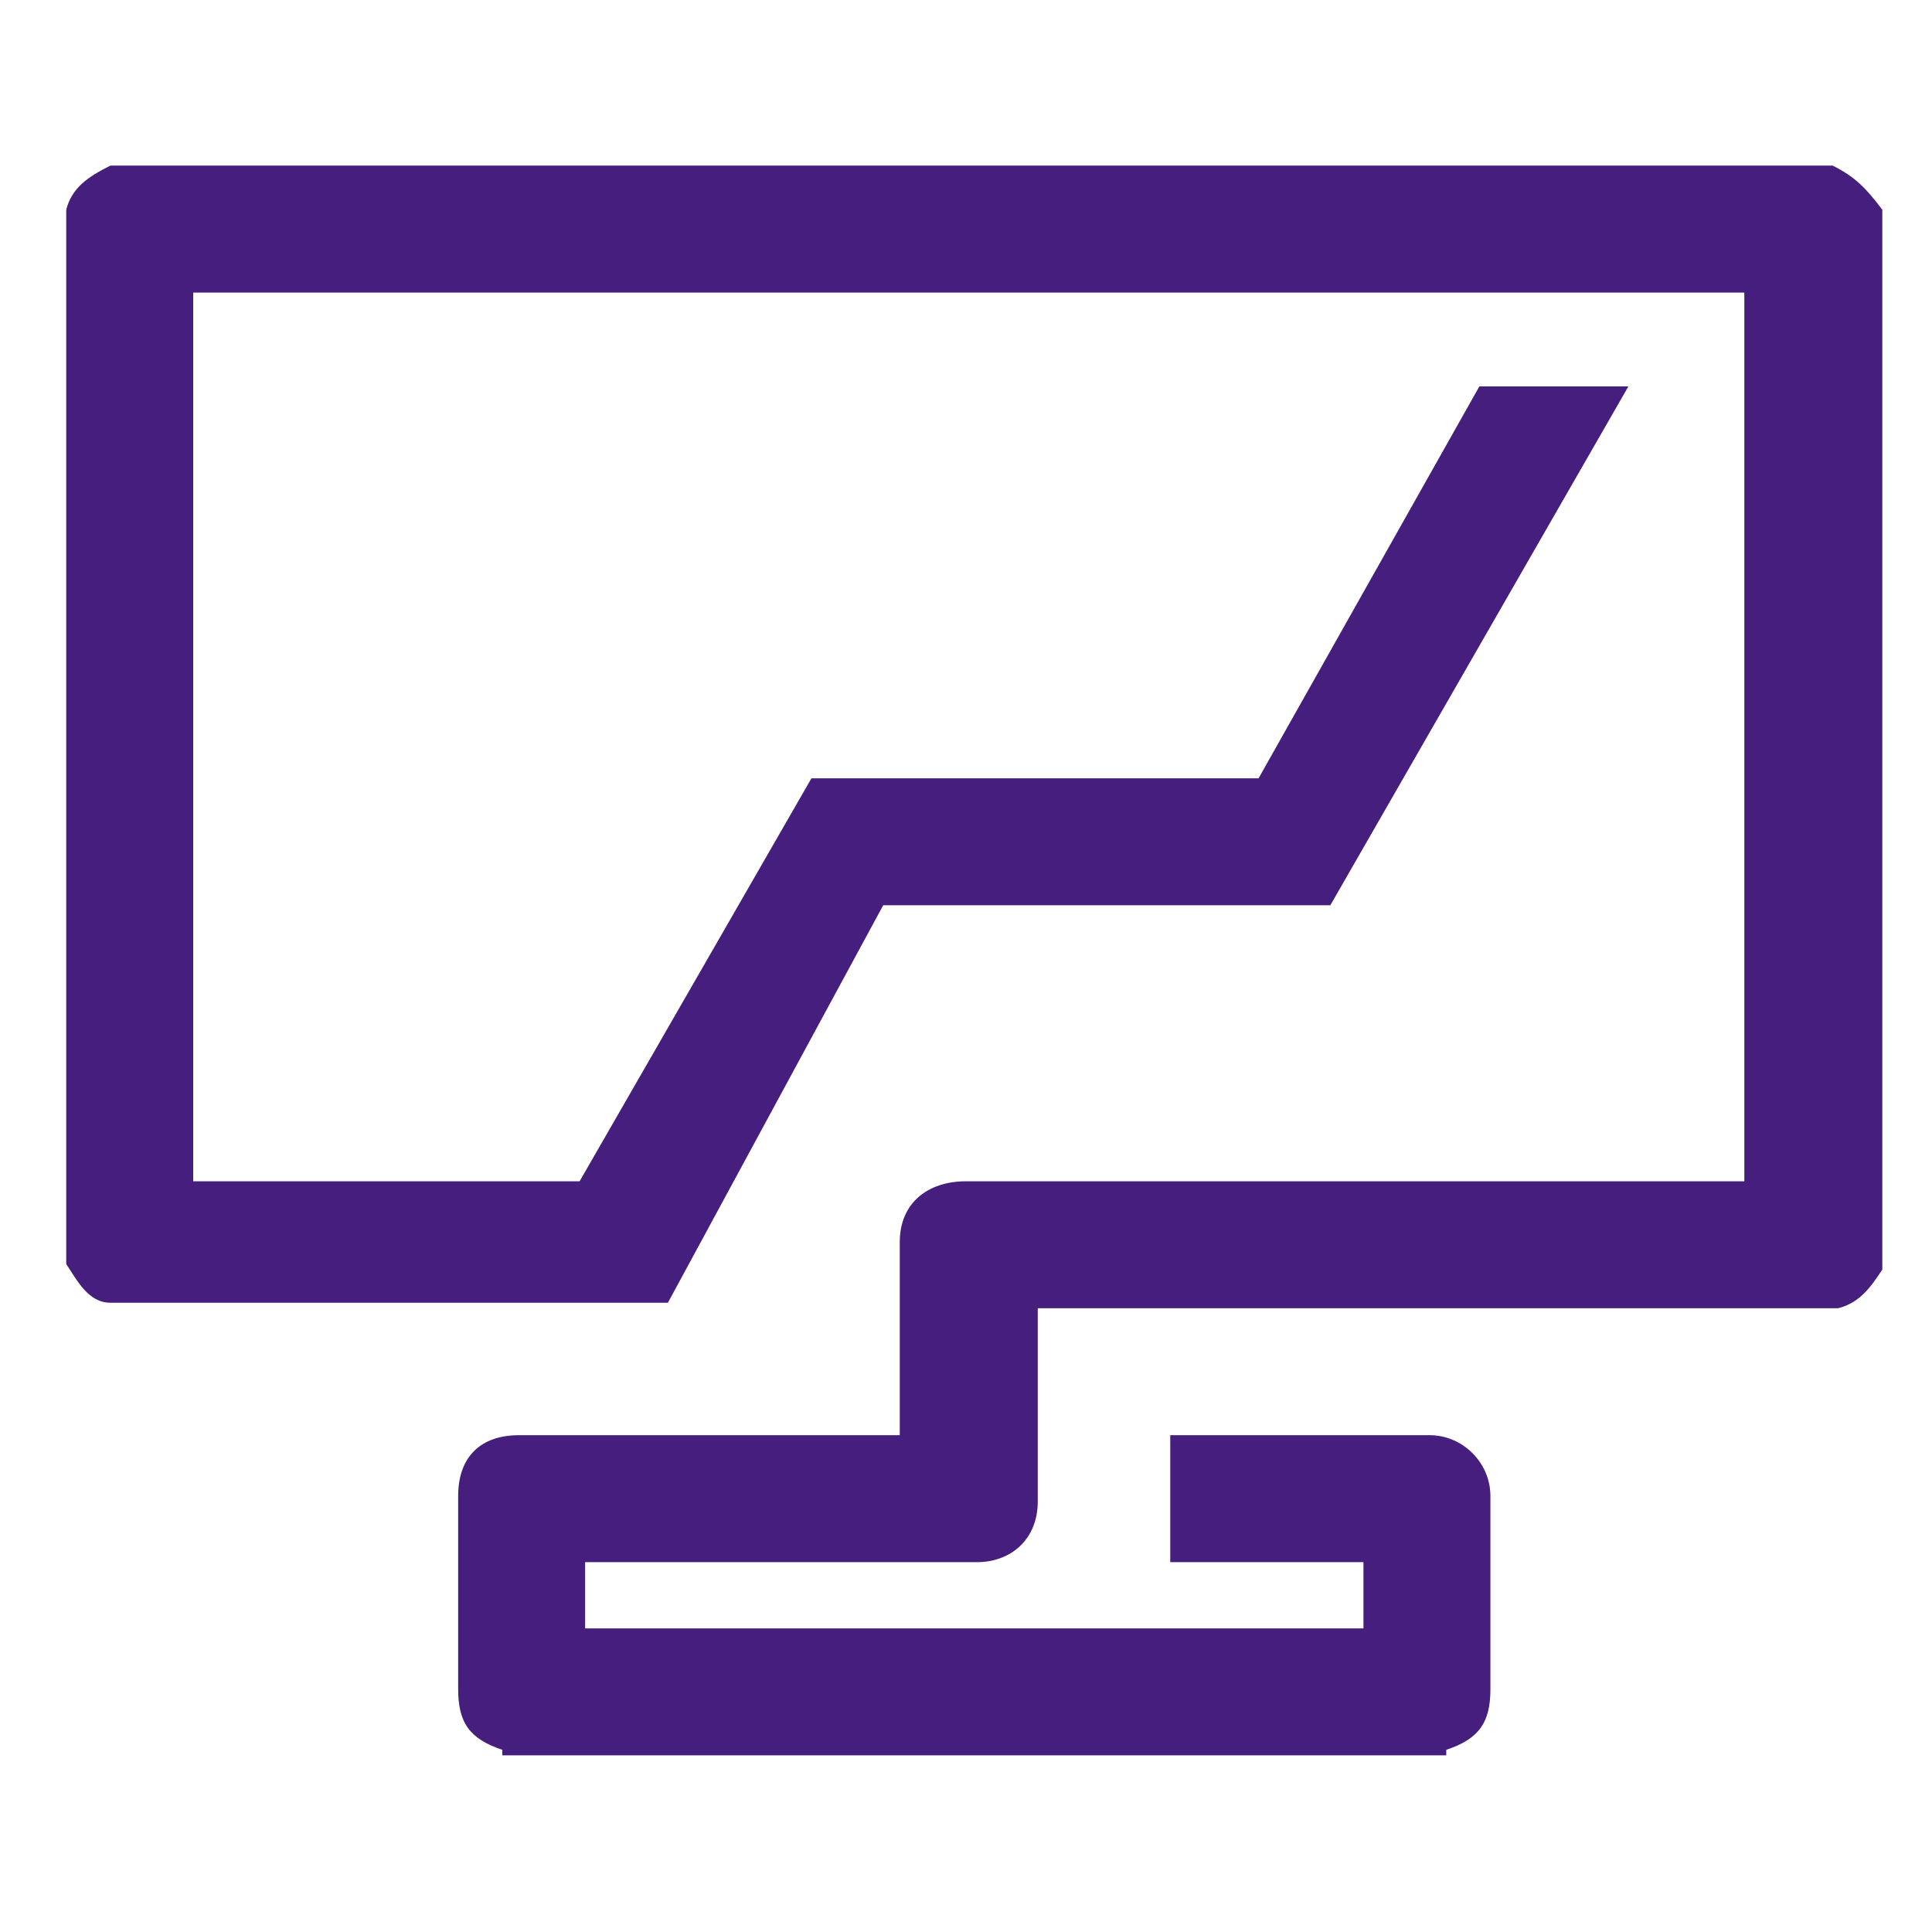 <?xml version="1.0" encoding="utf-8"?>
<!-- Generator: Adobe Illustrator 25.2.3, SVG Export Plug-In . SVG Version: 6.00 Build 0)  -->
<svg version="1.1" id="Capa_1" xmlns="http://www.w3.org/2000/svg" xmlns:xlink="http://www.w3.org/1999/xlink" x="0px" y="0px"
	 viewBox="0 0 35 35" style="enable-background:new 0 0 35 35;" xml:space="preserve">
<style type="text/css">
	.st0{display:none;fill:#44277A;}
	.st1{display:none;fill:#461E7D;}
	.st2{fill:#461E7D;}
</style>
<path class="st0" d="M32.6,26.5c-0.5-2.1-2.1-3.8-4.2-4.5c-1.1-0.3-2.2-0.4-3.3-0.1l0.5,2.1c0.7-0.2,1.4-0.2,2.1,0.1
	c1.4,0.4,2.4,1.5,2.8,2.9c0.3,1,0.1,2.1-0.5,3.1c-0.6,0.9-1.5,1.6-2.5,1.8c-1,0.3-2.1,0.1-3.1-0.5c-0.9-0.6-1.6-1.5-1.8-2.5
	c-0.3-1-0.1-2.1,0.5-3.1l0,0l0,0l-9.9-6c0.2-0.6,0.3-1.2,0.3-1.8c0-0.6-0.1-1.2-0.3-1.8l9.1-5.5c1.1,1.1,2.7,1.8,4.3,1.8
	c3.4,0,6.1-2.7,6.1-6.1S30,0.3,26.6,0.3S20.5,3,20.5,6.4c0,0.6,0.1,1.2,0.3,1.8l-9.2,5.5c-1-1-2.6-1.7-4.2-1.7
	c-3.4,0-6.1,2.7-6.1,6.1s2.7,6.1,6.1,6.1c1.6,0,3.2-0.7,4.3-1.8l8.7,5.2c0,0.6,0,1.2,0.2,1.8c0.4,1.6,1.4,3,2.8,3.8
	c1,0.6,2.1,0.9,3.2,0.9c0.5,0,1-0.1,1.5-0.2C31.4,33.2,33.4,29.9,32.6,26.5z M26.7,2.6c2.2,0,3.9,1.8,3.9,3.9c0,2.2-1.8,3.9-3.9,3.9
	c-1.3,0-2.5-0.6-3.2-1.7c-0.1-0.1-0.1-0.2-0.2-0.2c0-0.1-0.1-0.2-0.1-0.3c-0.3-0.5-0.4-1.1-0.4-1.8C22.7,4.4,24.5,2.6,26.7,2.6z
	 M10.9,19.9c0,0.1-0.1,0.2-0.1,0.3c-0.1,0.1-0.2,0.1-0.2,0.2c-0.7,1-1.9,1.7-3.2,1.7c-2.2,0-3.9-1.8-3.9-3.9c0-2.2,1.8-3.9,3.9-3.9
	c1.3,0,2.5,0.6,3.2,1.7c0.1,0.1,0.1,0.2,0.2,0.2c0,0.1,0.1,0.2,0.1,0.3c0.3,0.5,0.4,1.1,0.4,1.8C11.4,18.7,11.2,19.3,10.9,19.9z"/>
<path class="st1" d="M18.5,34.5c-0.2,0-0.4-0.1-0.6-0.2c-0.4-0.2-0.6-0.6-0.6-1.1V12.4h2.4V31c4.6-3.5,7.2-8.4,7.2-13.6
	c0-5.7-3-11-8.4-14.6c-5.3,3.6-8.4,8.8-8.4,14.6c0,4.4,1.8,8.6,5.2,12l-1.7,1.8c-3.8-3.8-5.9-8.7-5.9-13.8c0-6.8,3.7-13,10.1-17.1
	c0.4-0.2,0.9-0.2,1.2,0c6.4,4,10.1,10.2,10.1,17.1c0,6.8-3.7,12.9-10.1,17C19,34.5,18.8,34.5,18.5,34.5z"/>
<path class="st2" d="M33.2,3H2C1.6,3.2,1.3,3.4,1.2,3.8v19.1c0.2,0.3,0.4,0.7,0.8,0.7c0.1,0,0.2,0,0.3,0c2,0,4.8,0,6.9,0h2.9
	l3.9-7.2h8.1L29.5,7h-2.7l-4,7.1h-8.1l-4.2,7.3h-7V5.3h28.1v16.1h-0.4c-4.6,0-9.1,0-13.7,0c-0.7,0-1.2,0.4-1.2,1.1
	c0,1.1,0,2.3,0,3.5h-0.2c-2.2,0-4.5,0-6.7,0c-0.7,0-1.1,0.4-1.1,1.1c0,1.2,0,2.3,0,3.5c0,0.6,0.2,0.9,0.8,1.1c0,0,0,0,0,0.1h17.1
	v-0.1c0.6-0.2,0.8-0.5,0.8-1.1c0-1.2,0-2.3,0-3.5c0-0.6-0.5-1.1-1.1-1.1c-1.5,0-2.9,0-4.4,0h-0.3v2.3h3.5v1.2H10.6v-1.2H11
	c2.2,0,4.5,0,6.7,0c0.6,0,1.1-0.4,1.1-1.1c0-1.1,0-2.1,0-3.2v-0.3h0.4c4.6,0,9.1,0,13.7,0c0.1,0,0.2,0,0.4,0
	c0.4-0.1,0.6-0.4,0.8-0.7V3.8C33.8,3.4,33.6,3.2,33.2,3z"/>
</svg>
